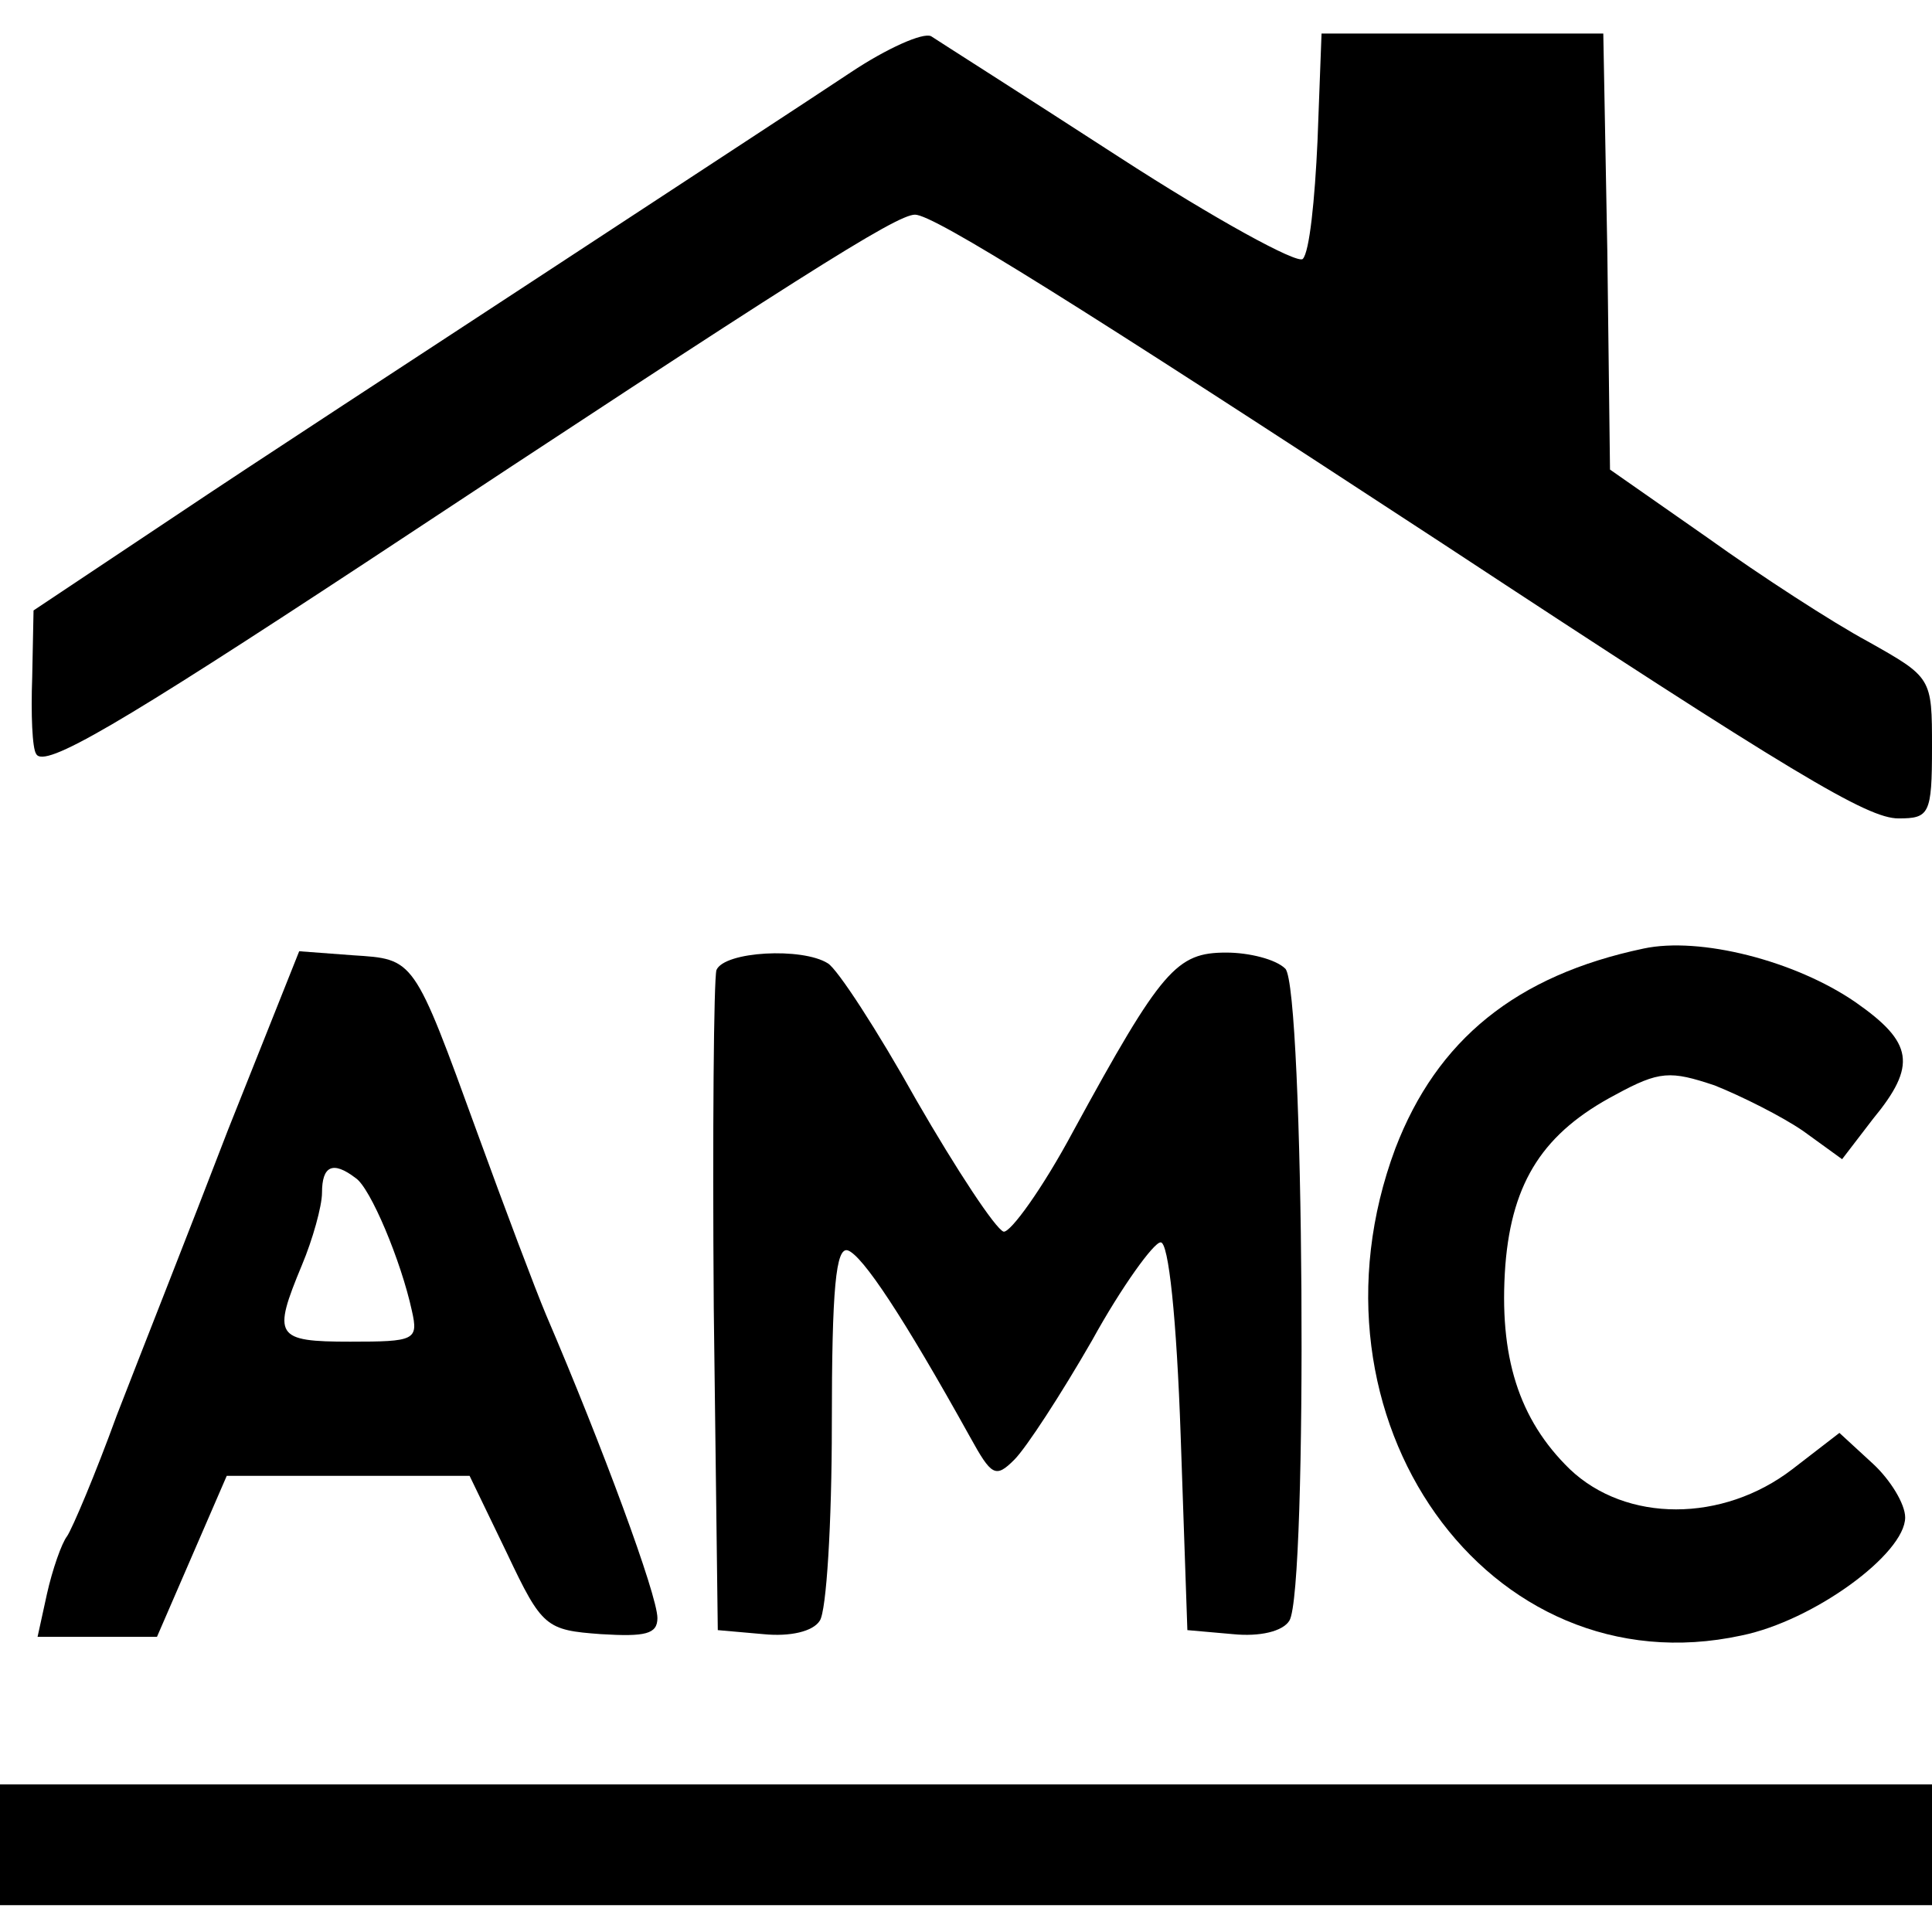 <?xml version="1.0" standalone="no"?>
<!DOCTYPE svg PUBLIC "-//W3C//DTD SVG 20010904//EN"
 "http://www.w3.org/TR/2001/REC-SVG-20010904/DTD/svg10.dtd">
<svg version="1.0" xmlns="http://www.w3.org/2000/svg"
 width="144pt" height="144pt" viewBox="0 0 144 144"
 preserveAspectRatio="xMidYMid meet">
<g transform="translate(0,144) scale(0.1,-0.1)"
fill="#000000" stroke="none">
<path d="M634 1386 c-27 -18 -128 -84 -224 -147 -96 -63 -222 -145 -280 -184
l-105 -70 -1 -50 c-1 -27 0 -53 3 -57 6 -11 62 22 246 143 321 212 395 259
409 259 14 0 121 -67 393 -245 263 -173 317 -205 340 -205 23 0 25 3 25 53 0
52 0 52 -48 79 -26 14 -80 49 -119 77 l-73 51 -2 163 -3 162 -105 0 -105 0 -3
-80 c-2 -44 -6 -83 -11 -88 -4 -4 -66 30 -137 76 -71 46 -134 86 -140 90 -6 3
-33 -9 -60 -27z"/>
<path d="M1225 733 c-95 -20 -154 -68 -185 -149 -75 -201 69 -404 258 -363 54
11 122 61 122 88 0 10 -11 28 -24 40 l-25 23 -35 -27 c-52 -40 -124 -40 -166
0 -38 37 -53 84 -48 152 5 63 29 99 82 127 33 18 41 18 74 7 20 -8 50 -23 66
-34 l29 -21 23 30 c33 40 30 57 -13 87 -45 31 -116 49 -158 40z"/>
<path d="M170 598 c-28 -73 -66 -169 -83 -213 -16 -44 -33 -84 -37 -90 -4 -5
-11 -25 -15 -43 l-7 -32 45 0 44 0 26 60 26 60 90 0 91 0 28 -58 c26 -55 29
-57 70 -60 33 -2 42 0 42 12 0 17 -41 128 -83 226 -8 19 -31 80 -51 135 -48
132 -47 130 -93 133 l-40 3 -53 -133z m95 -36 c11 -7 34 -62 42 -99 5 -22 2
-23 -46 -23 -56 0 -58 4 -36 57 8 19 15 44 15 54 0 20 8 24 25 11z"/>
<path d="M534 717 c-2 -7 -3 -120 -2 -252 l3 -240 34 -3 c20 -2 37 2 42 10 5
7 9 73 9 146 0 102 3 133 12 130 11 -4 41 -49 91 -139 16 -29 19 -31 33 -17 9
9 35 49 58 89 22 40 46 73 51 73 6 1 12 -57 15 -144 l5 -145 34 -3 c20 -2 37
2 42 10 14 22 11 472 -3 486 -7 7 -27 12 -44 12 -37 0 -48 -12 -114 -133 -23
-43 -47 -76 -52 -75 -6 2 -35 46 -65 98 -29 52 -59 98 -66 102 -19 12 -77 9
-83 -5z"/>
<path d="M0 65 l0 -45 720 0 720 0 0 45 0 45 -720 0 -720 0 0 -45z"/>
</g>
</svg>

